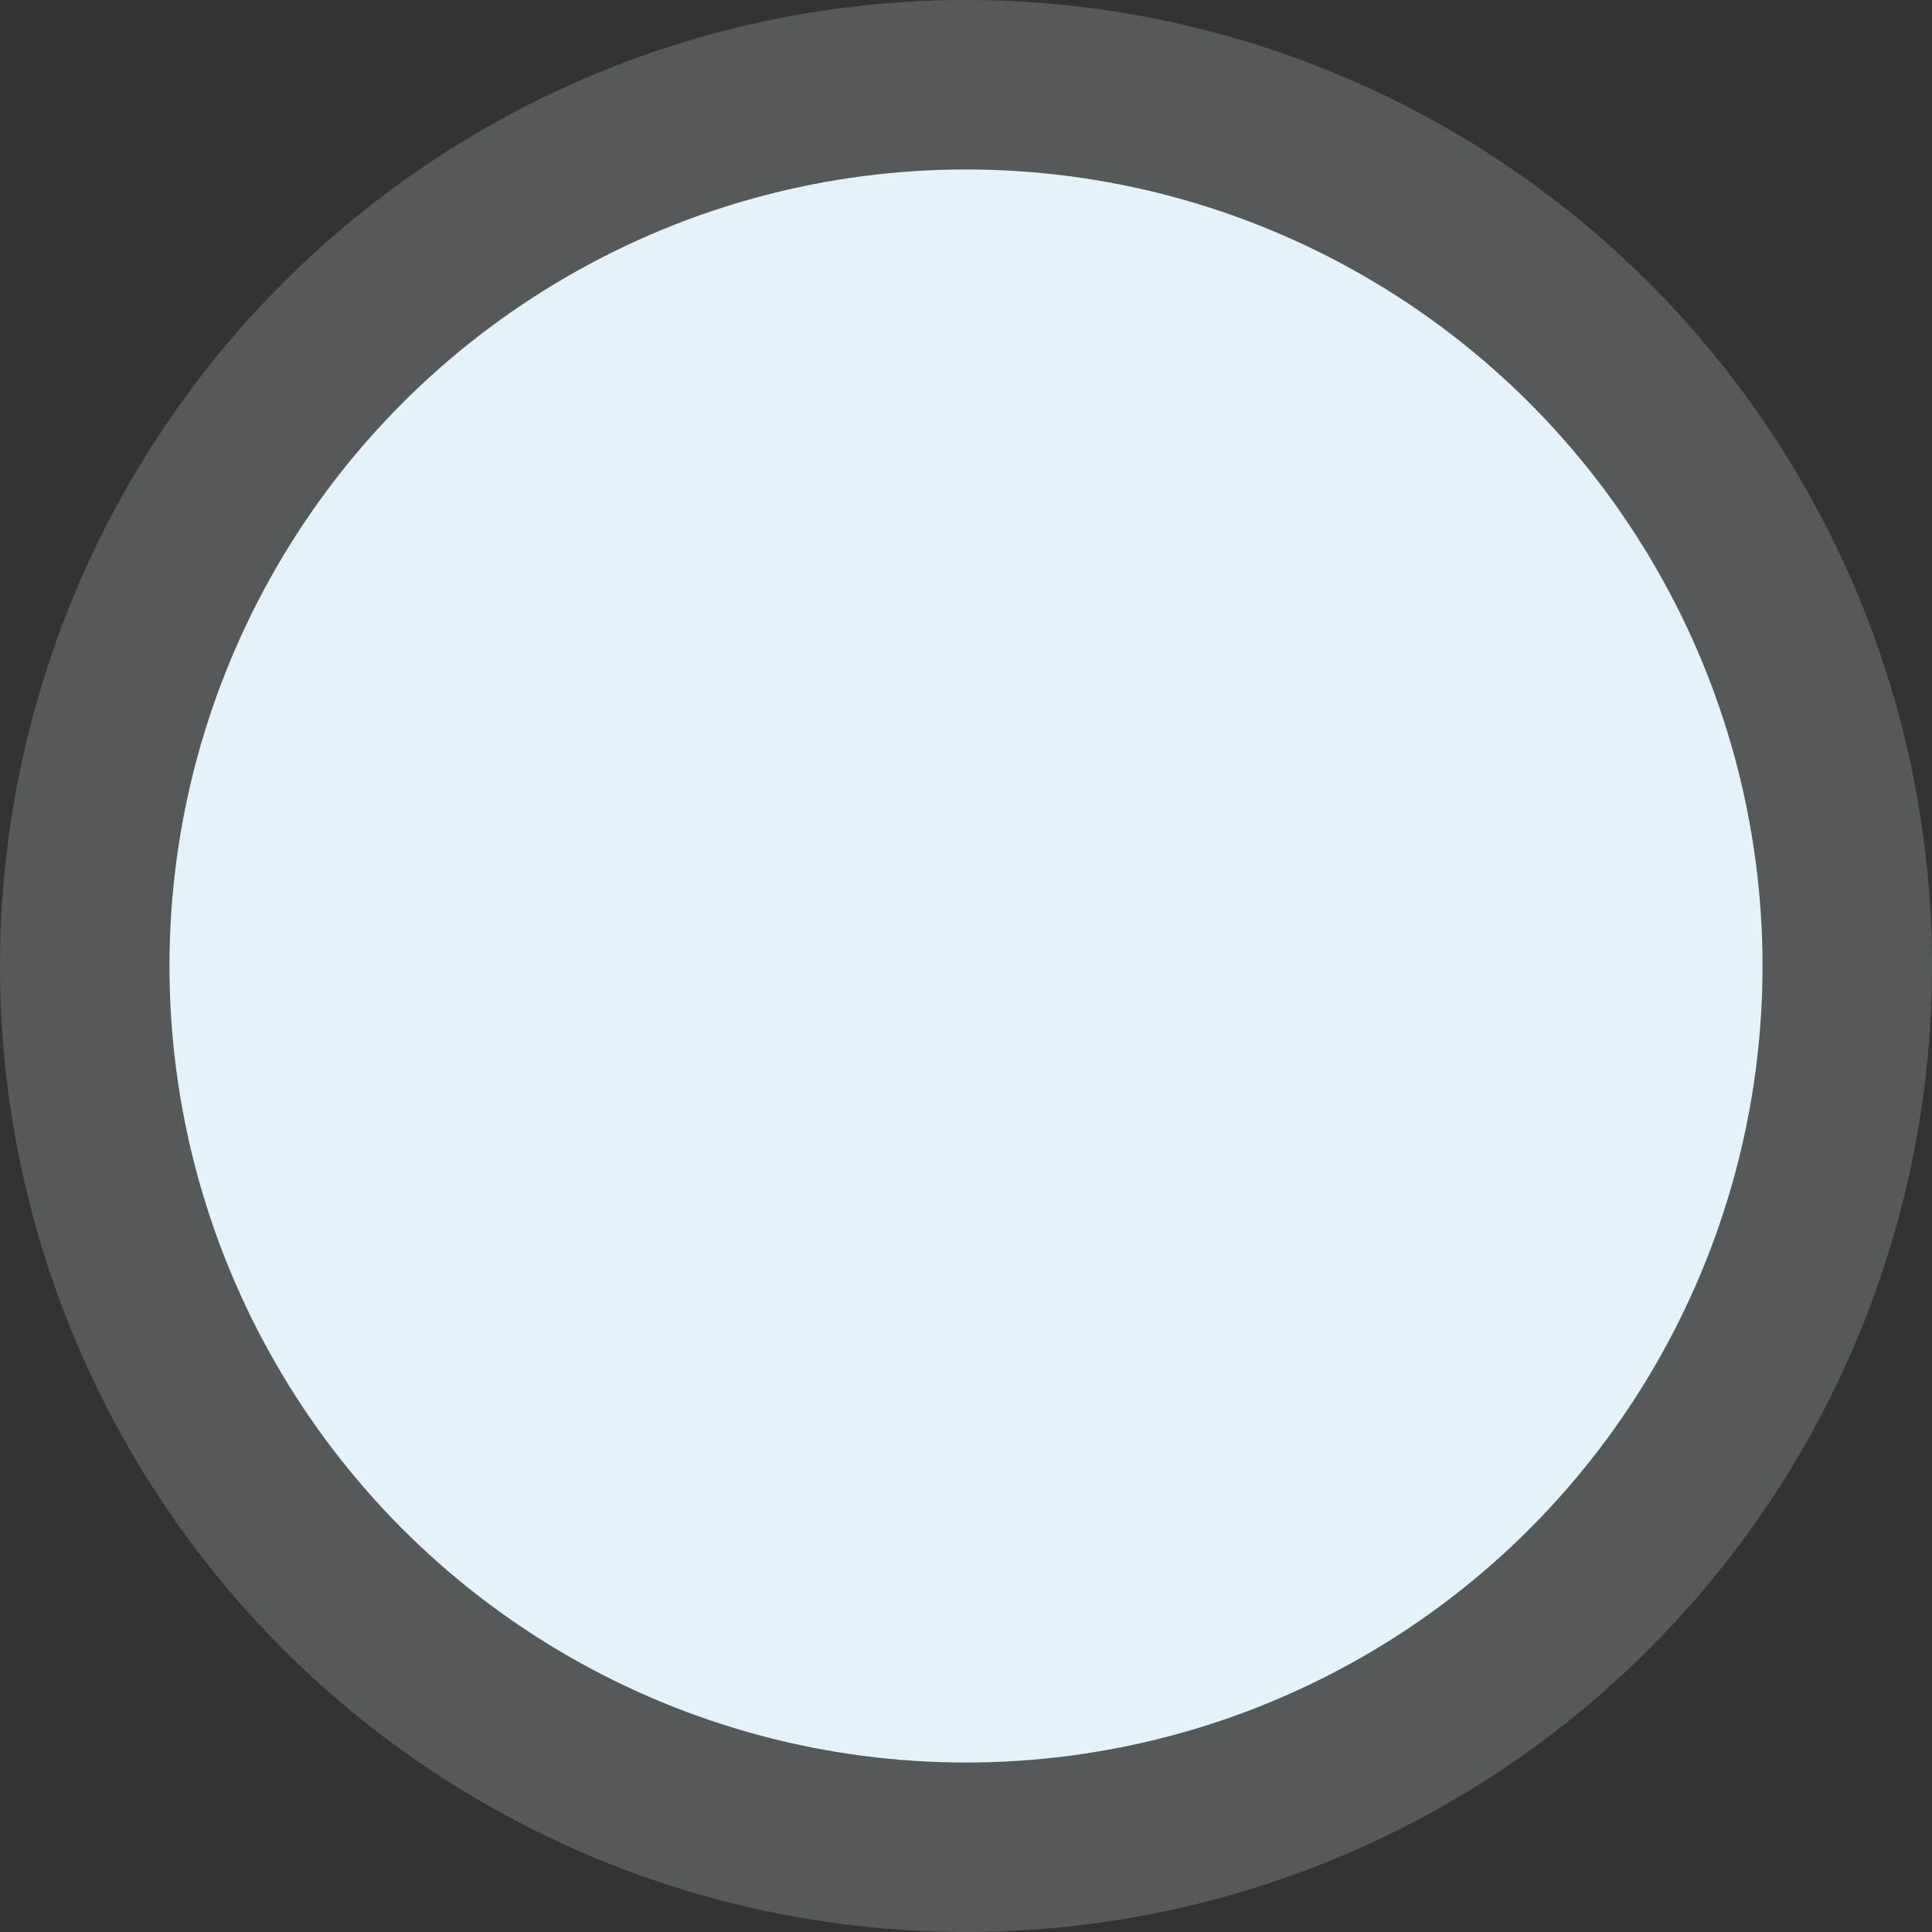 <svg width="1026" height="1026" viewBox="0 0 1026 1026" fill="none" xmlns="http://www.w3.org/2000/svg">
<rect x="0" y="0" width="1026" height="1026" fill="#333333" stroke="none"/>
<circle opacity="0.2" cx="513" cy="513" r="513" fill="#E5F3F8"/>
<circle cx="513" cy="513" r="423" fill="#E5F3F8"/>
</svg>
